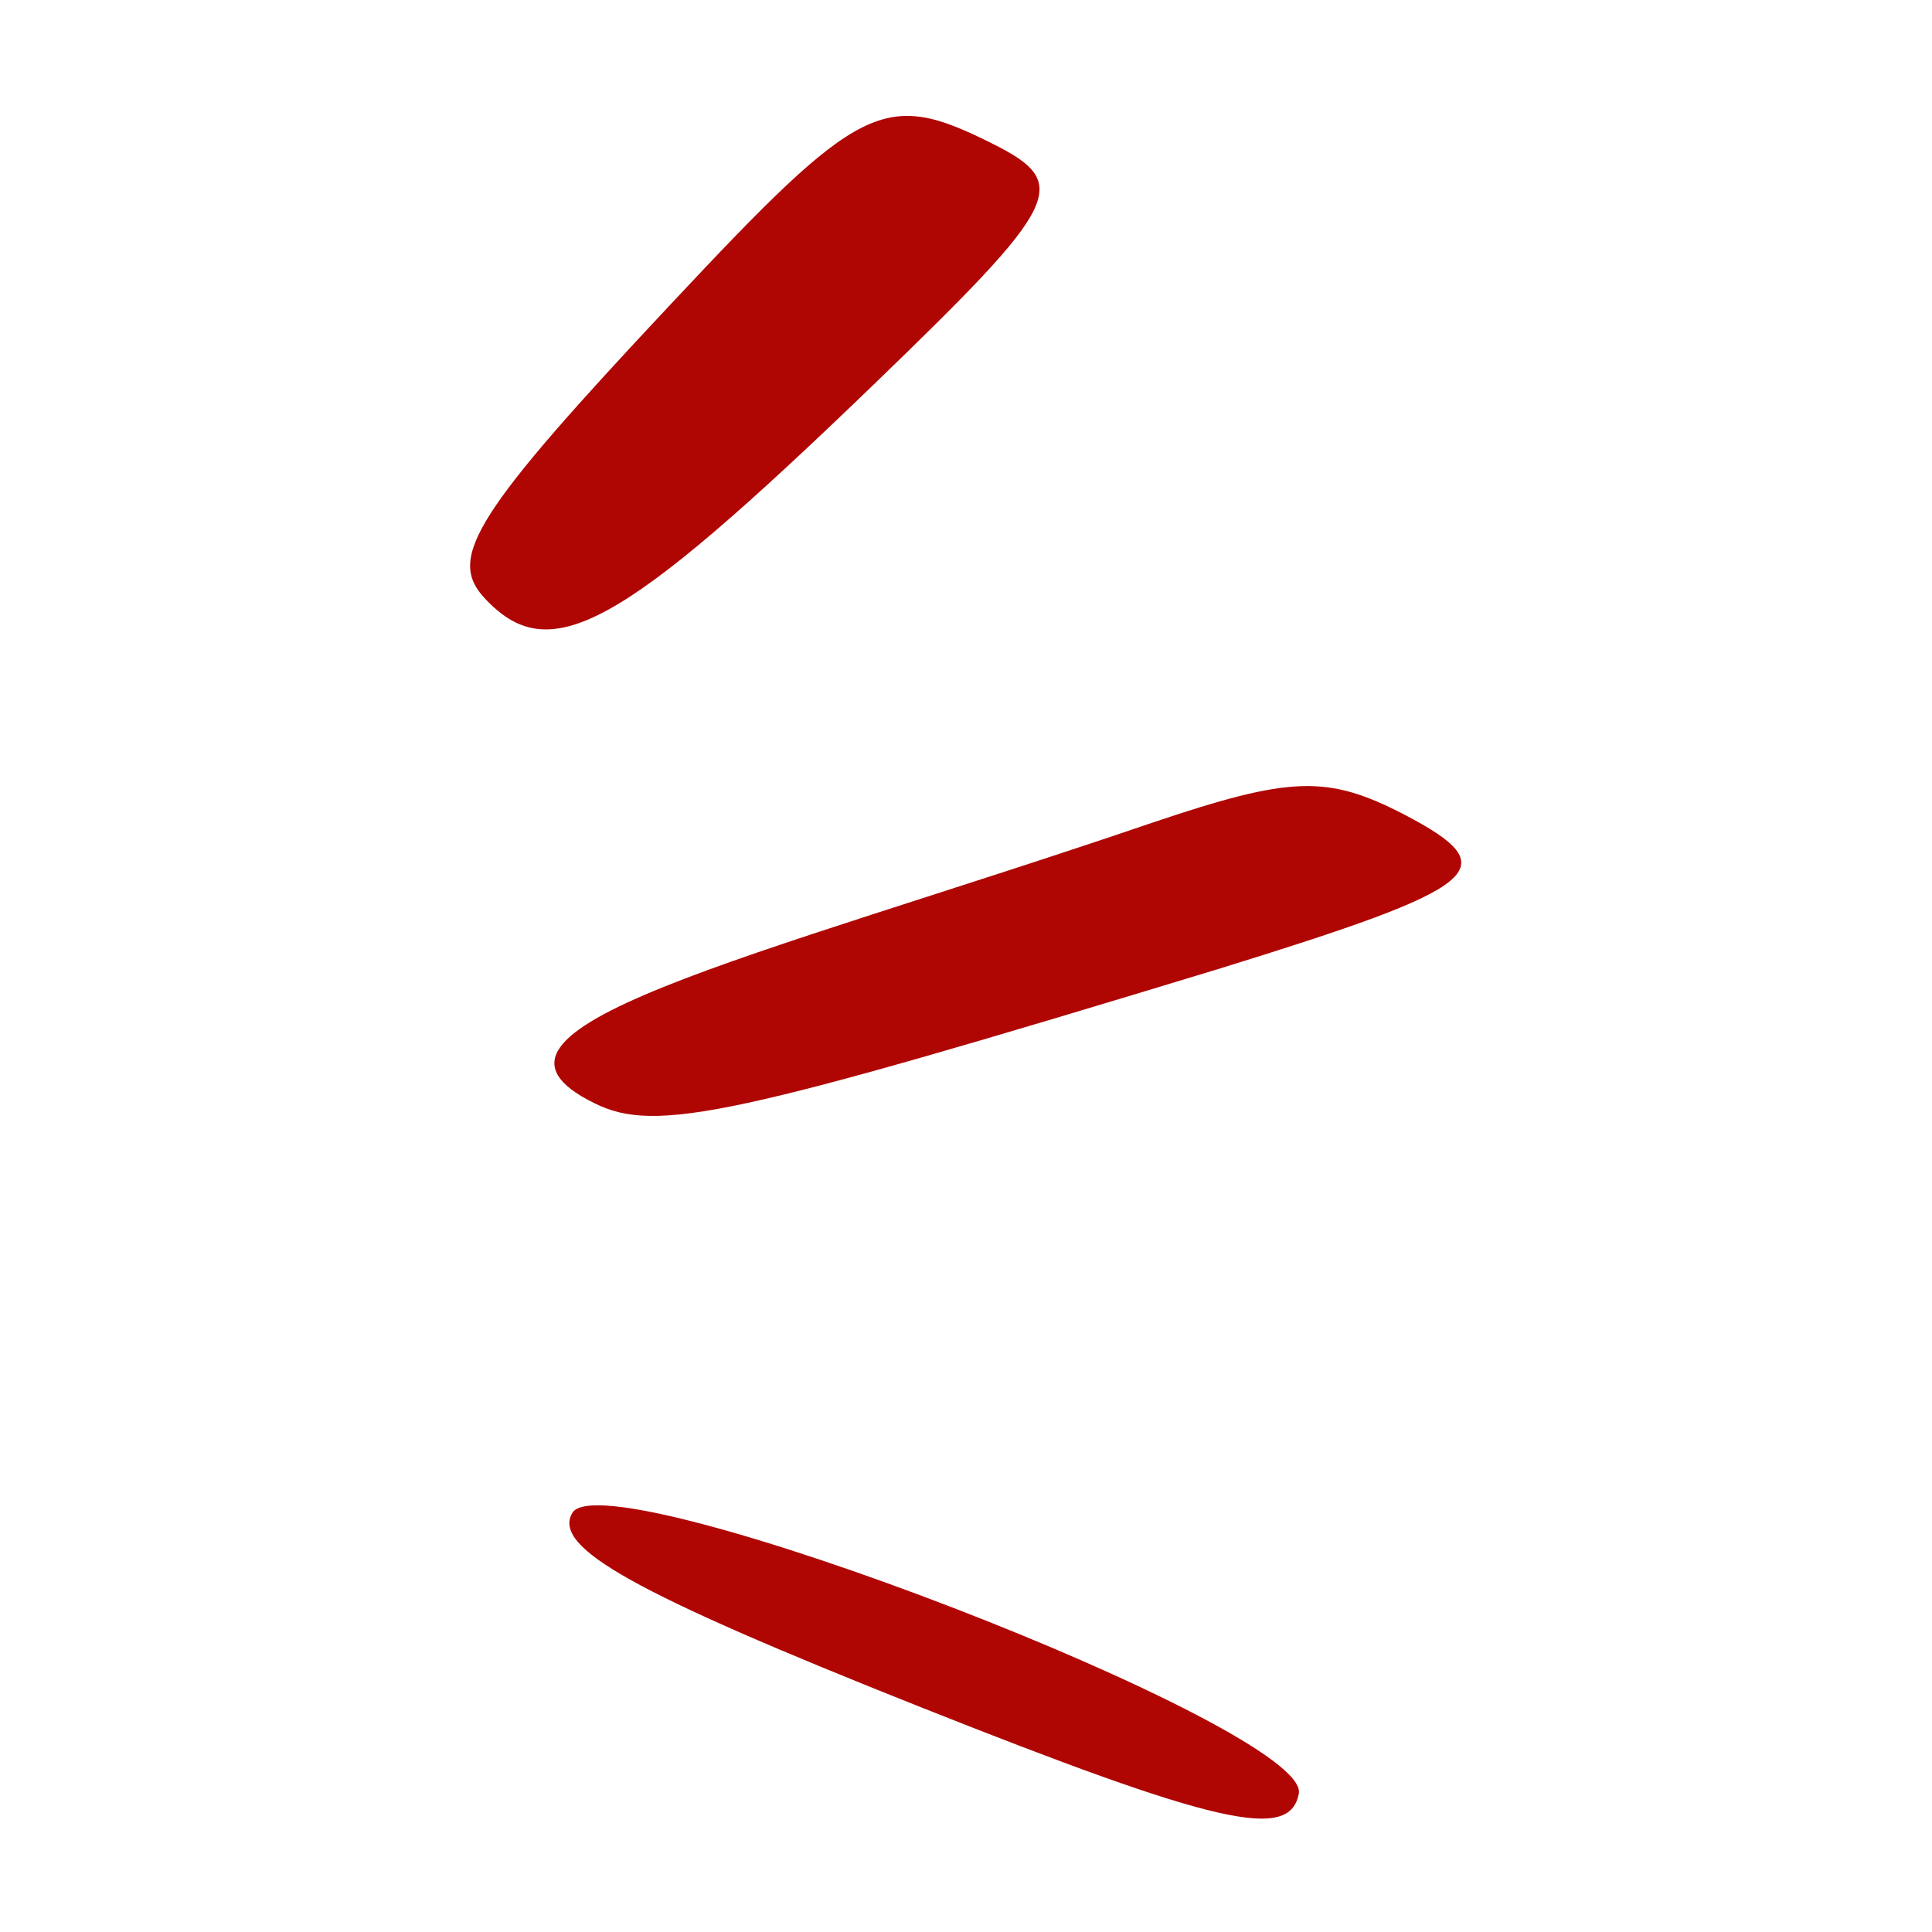 <?xml version="1.0" encoding="UTF-8"?> <svg xmlns="http://www.w3.org/2000/svg" width="104" height="104" viewBox="0 0 104 104" fill="none"> <path d="M30.813 81.431C29.704 83.303 34.072 85.73 49.394 91.831C65.618 98.279 69.432 99.111 69.917 96.546C70.541 93.01 32.685 78.45 30.813 81.431Z" fill="#AF0604"></path> <path d="M53.416 7.729C47.592 4.817 46.344 5.441 36.152 16.327C25.613 27.559 24.088 29.985 26.029 32.135C29.565 36.017 33.309 33.938 47.037 20.695C57.16 10.919 57.714 9.879 53.416 7.729Z" fill="#AF0604"></path> <path d="M75.602 43.852C71.442 41.703 69.501 41.772 62.082 44.268C40.104 51.756 23.81 55.361 31.991 59.383C35.319 61.047 39.549 60.076 65.549 52.172C79.901 47.735 81.149 46.764 75.602 43.852Z" fill="#AF0604"></path> </svg> 